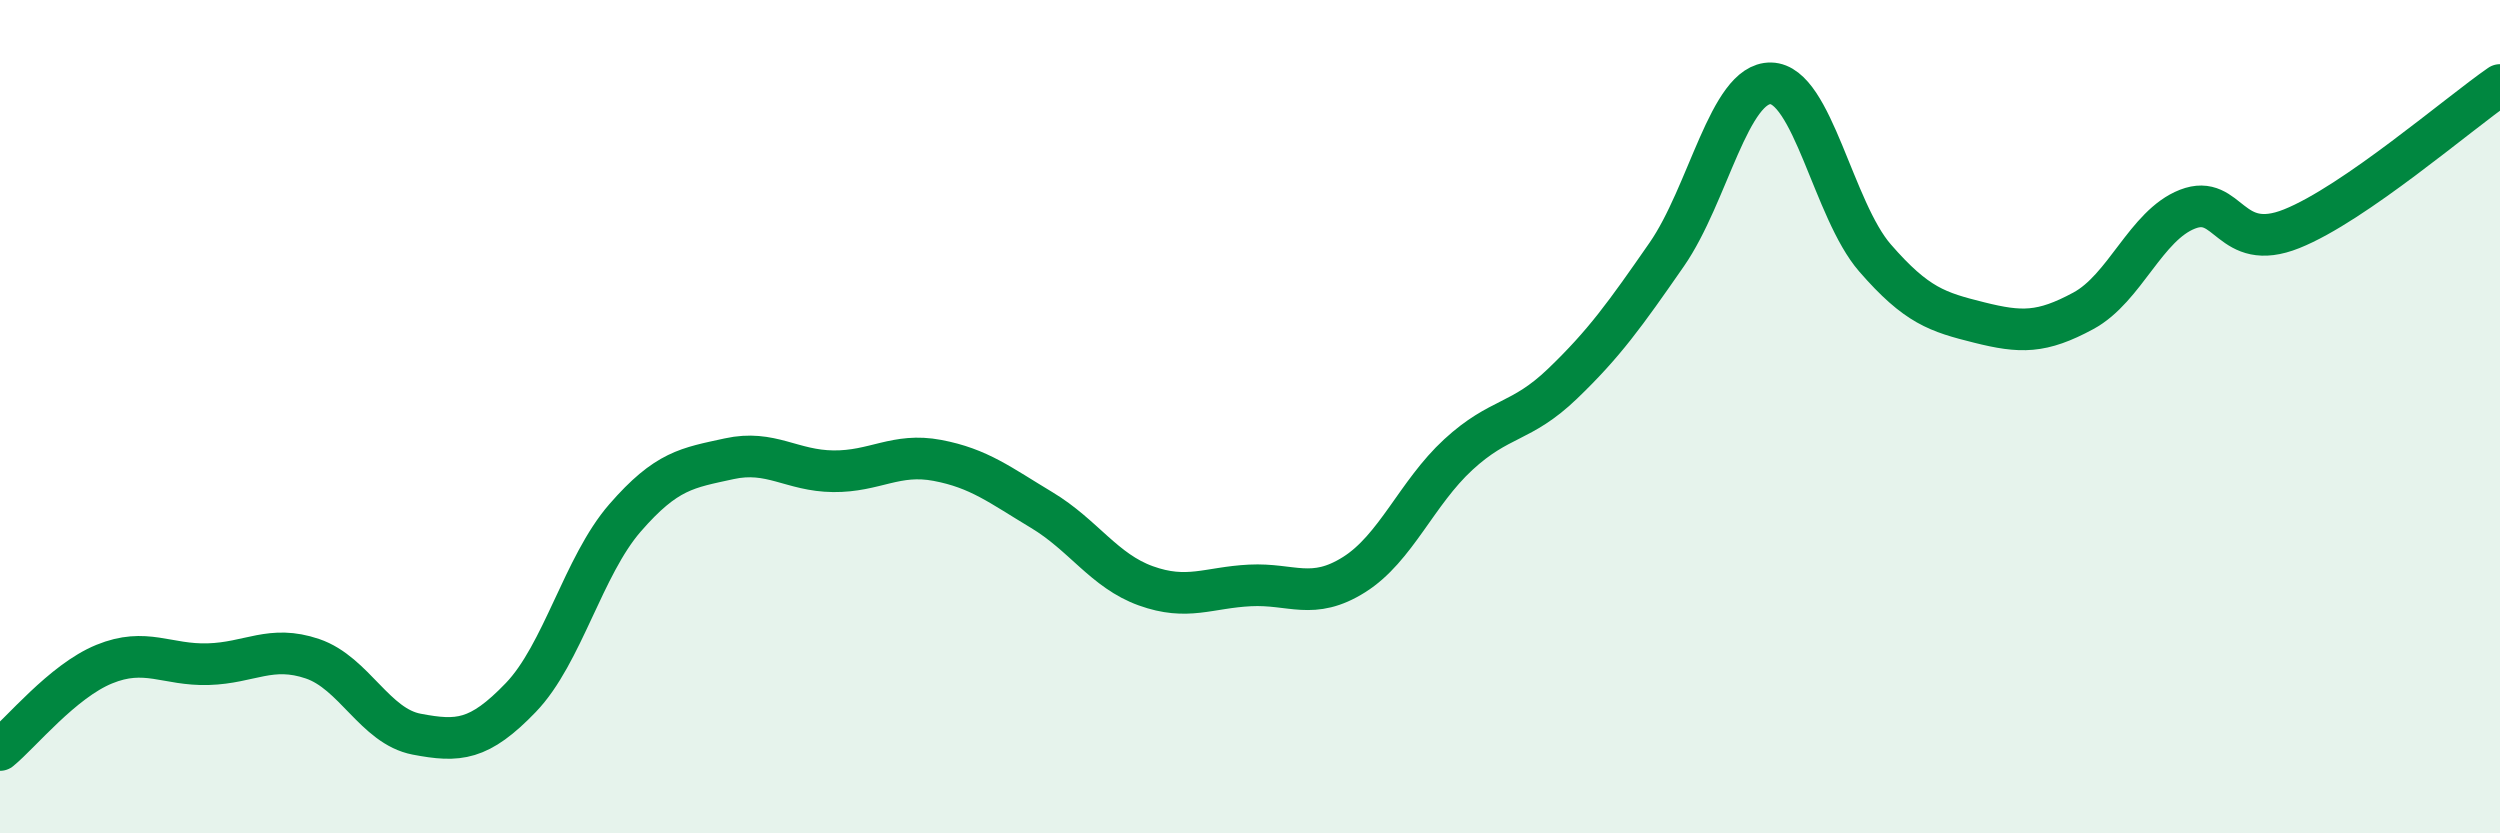 
    <svg width="60" height="20" viewBox="0 0 60 20" xmlns="http://www.w3.org/2000/svg">
      <path
        d="M 0,18 C 0.5,17.59 1.5,16.35 2.5,15.94 C 3.5,15.53 4,15.97 5,15.94 C 6,15.91 6.5,15.47 7.5,15.81 C 8.5,16.15 9,17.43 10,17.62 C 11,17.81 11.5,17.78 12.5,16.74 C 13.5,15.7 14,13.58 15,12.43 C 16,11.28 16.5,11.23 17.5,11.01 C 18.5,10.79 19,11.3 20,11.31 C 21,11.32 21.5,10.86 22.5,11.05 C 23.5,11.24 24,11.64 25,12.24 C 26,12.84 26.5,13.7 27.5,14.06 C 28.5,14.42 29,14.1 30,14.05 C 31,14 31.5,14.42 32.5,13.79 C 33.5,13.16 34,11.83 35,10.91 C 36,9.99 36.5,10.17 37.5,9.21 C 38.5,8.25 39,7.55 40,6.11 C 41,4.67 41.5,1.98 42.5,2 C 43.5,2.02 44,5.04 45,6.19 C 46,7.34 46.5,7.49 47.5,7.74 C 48.5,7.99 49,8 50,7.46 C 51,6.92 51.5,5.41 52.5,5.02 C 53.5,4.63 53.5,6.09 55,5.49 C 56.5,4.89 59,2.73 60,2.04L60 20L0 20Z"
        fill="#008740"
        opacity="0.1"
        stroke-linecap="round"
        stroke-linejoin="round"
      />
      <path
        d="M 0,18 C 0.5,17.59 1.5,16.35 2.5,15.94 C 3.5,15.53 4,15.97 5,15.94 C 6,15.91 6.5,15.47 7.5,15.81 C 8.5,16.15 9,17.43 10,17.62 C 11,17.81 11.5,17.78 12.5,16.74 C 13.5,15.7 14,13.58 15,12.43 C 16,11.28 16.5,11.23 17.5,11.01 C 18.5,10.79 19,11.3 20,11.31 C 21,11.32 21.5,10.86 22.5,11.05 C 23.5,11.24 24,11.64 25,12.24 C 26,12.84 26.5,13.7 27.5,14.06 C 28.5,14.42 29,14.1 30,14.05 C 31,14 31.5,14.42 32.5,13.79 C 33.5,13.16 34,11.83 35,10.91 C 36,9.99 36.5,10.17 37.5,9.21 C 38.5,8.25 39,7.55 40,6.11 C 41,4.67 41.5,1.98 42.5,2 C 43.5,2.02 44,5.04 45,6.19 C 46,7.34 46.5,7.49 47.5,7.74 C 48.5,7.99 49,8 50,7.46 C 51,6.92 51.5,5.41 52.5,5.02 C 53.5,4.63 53.5,6.09 55,5.49 C 56.5,4.89 59,2.73 60,2.04"
        stroke="#008740"
        stroke-width="1"
        fill="none"
        stroke-linecap="round"
        stroke-linejoin="round"
      />
    </svg>
  